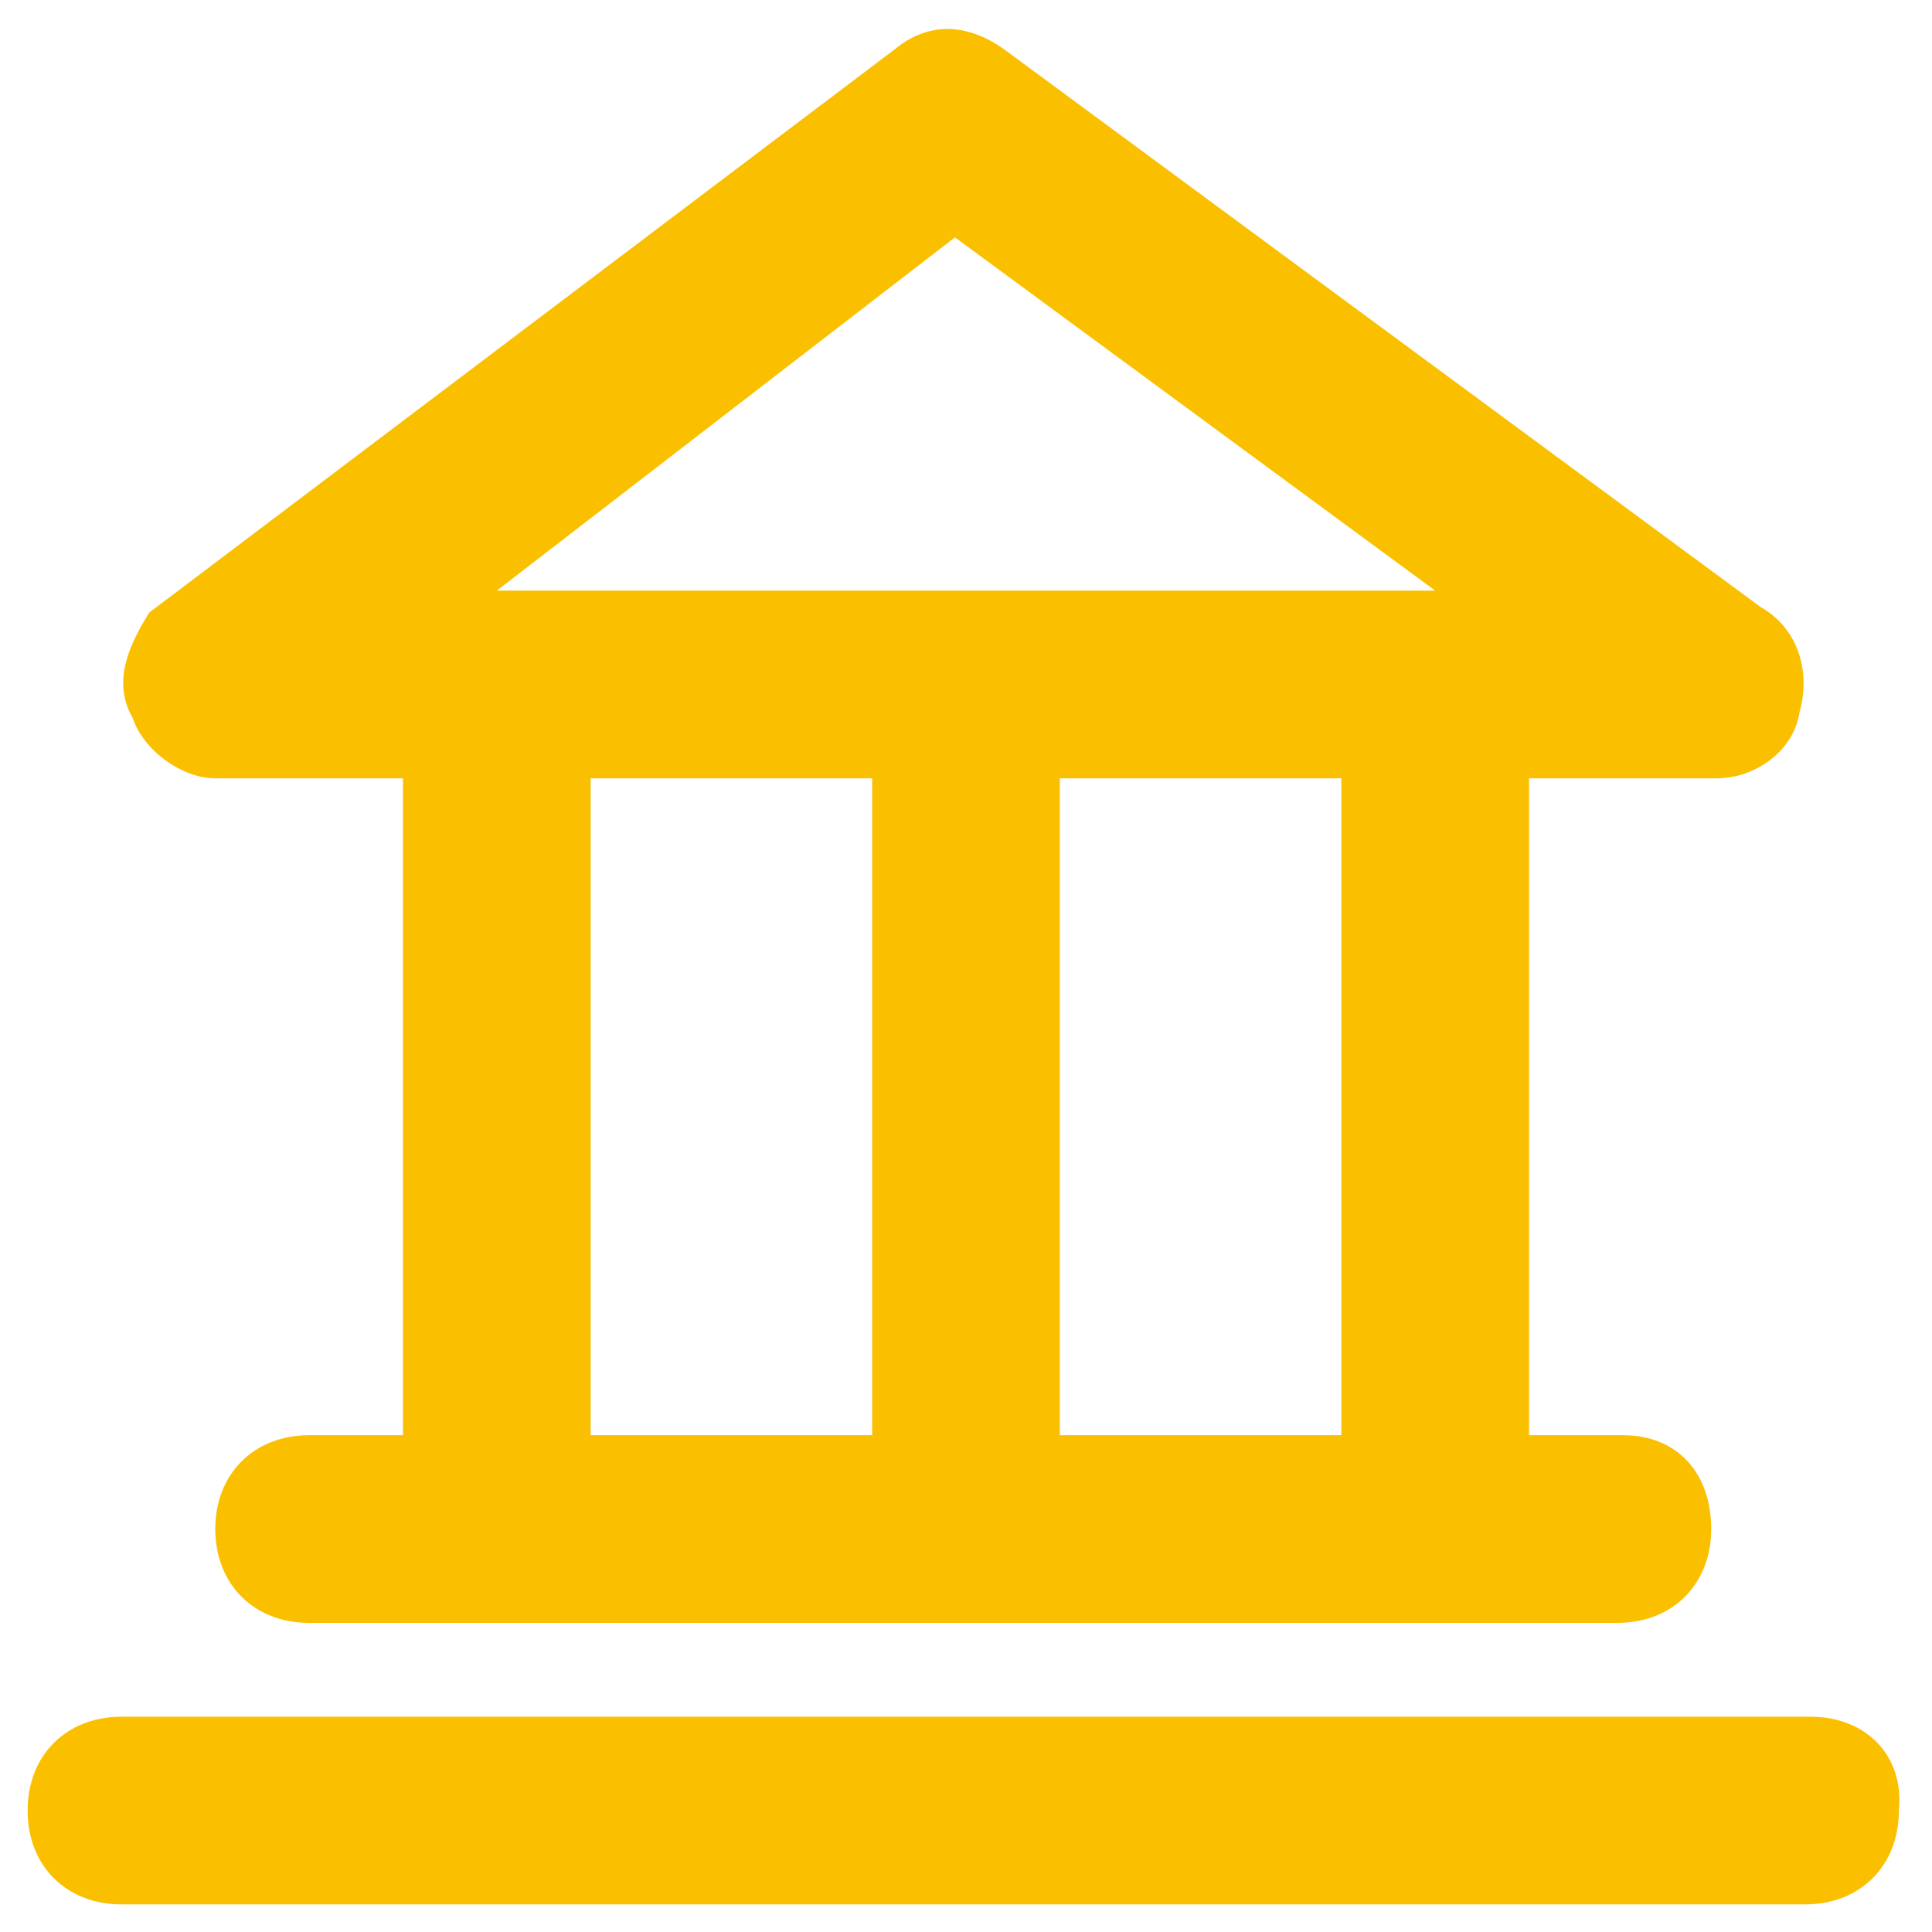 <?xml version="1.0" encoding="utf-8"?>
<!-- Generator: $$$/GeneralStr/196=Adobe Illustrator 27.6.0, SVG Export Plug-In . SVG Version: 6.00 Build 0)  -->
<svg version="1.1" id="Capa_1" xmlns="http://www.w3.org/2000/svg" xmlns:xlink="http://www.w3.org/1999/xlink" x="0px" y="0px"
	 width="35px" height="35px" viewBox="0 0 35 35" style="enable-background:new 0 0 35 35;" xml:space="preserve">
<style type="text/css">
	.st0{fill:#FAC000;}
</style>
<g>
	<path class="st0" d="M17.3,4.3l8.7,6.4H9L17.3,4.3z M24.3,26h-5.1V14.1h5.1V26z M10.7,14.1h5.1V26h-5.1V14.1z M3.9,14.1h3.4V26H5.6
		c-1,0-1.7,0.7-1.7,1.7s0.7,1.7,1.7,1.7h23.7c1,0,1.7-0.7,1.7-1.7S30.4,26,29.4,26h-1.7V14.1h3.4c0.7,0,1.4-0.5,1.5-1.2
		c0.2-0.7,0-1.5-0.7-1.9L18.2,0.9c-0.7-0.5-1.4-0.5-2,0L2.7,11.1c-0.3,0.5-0.7,1.2-0.3,1.9C2.6,13.6,3.3,14.1,3.9,14.1"/>
	<path class="st0" d="M32.8,31.1H2.2c-1,0-1.7,0.7-1.7,1.7c0,1,0.7,1.7,1.7,1.7h30.5c1,0,1.7-0.7,1.7-1.7
		C34.5,31.8,33.8,31.1,32.8,31.1"/>
</g>
</svg>
